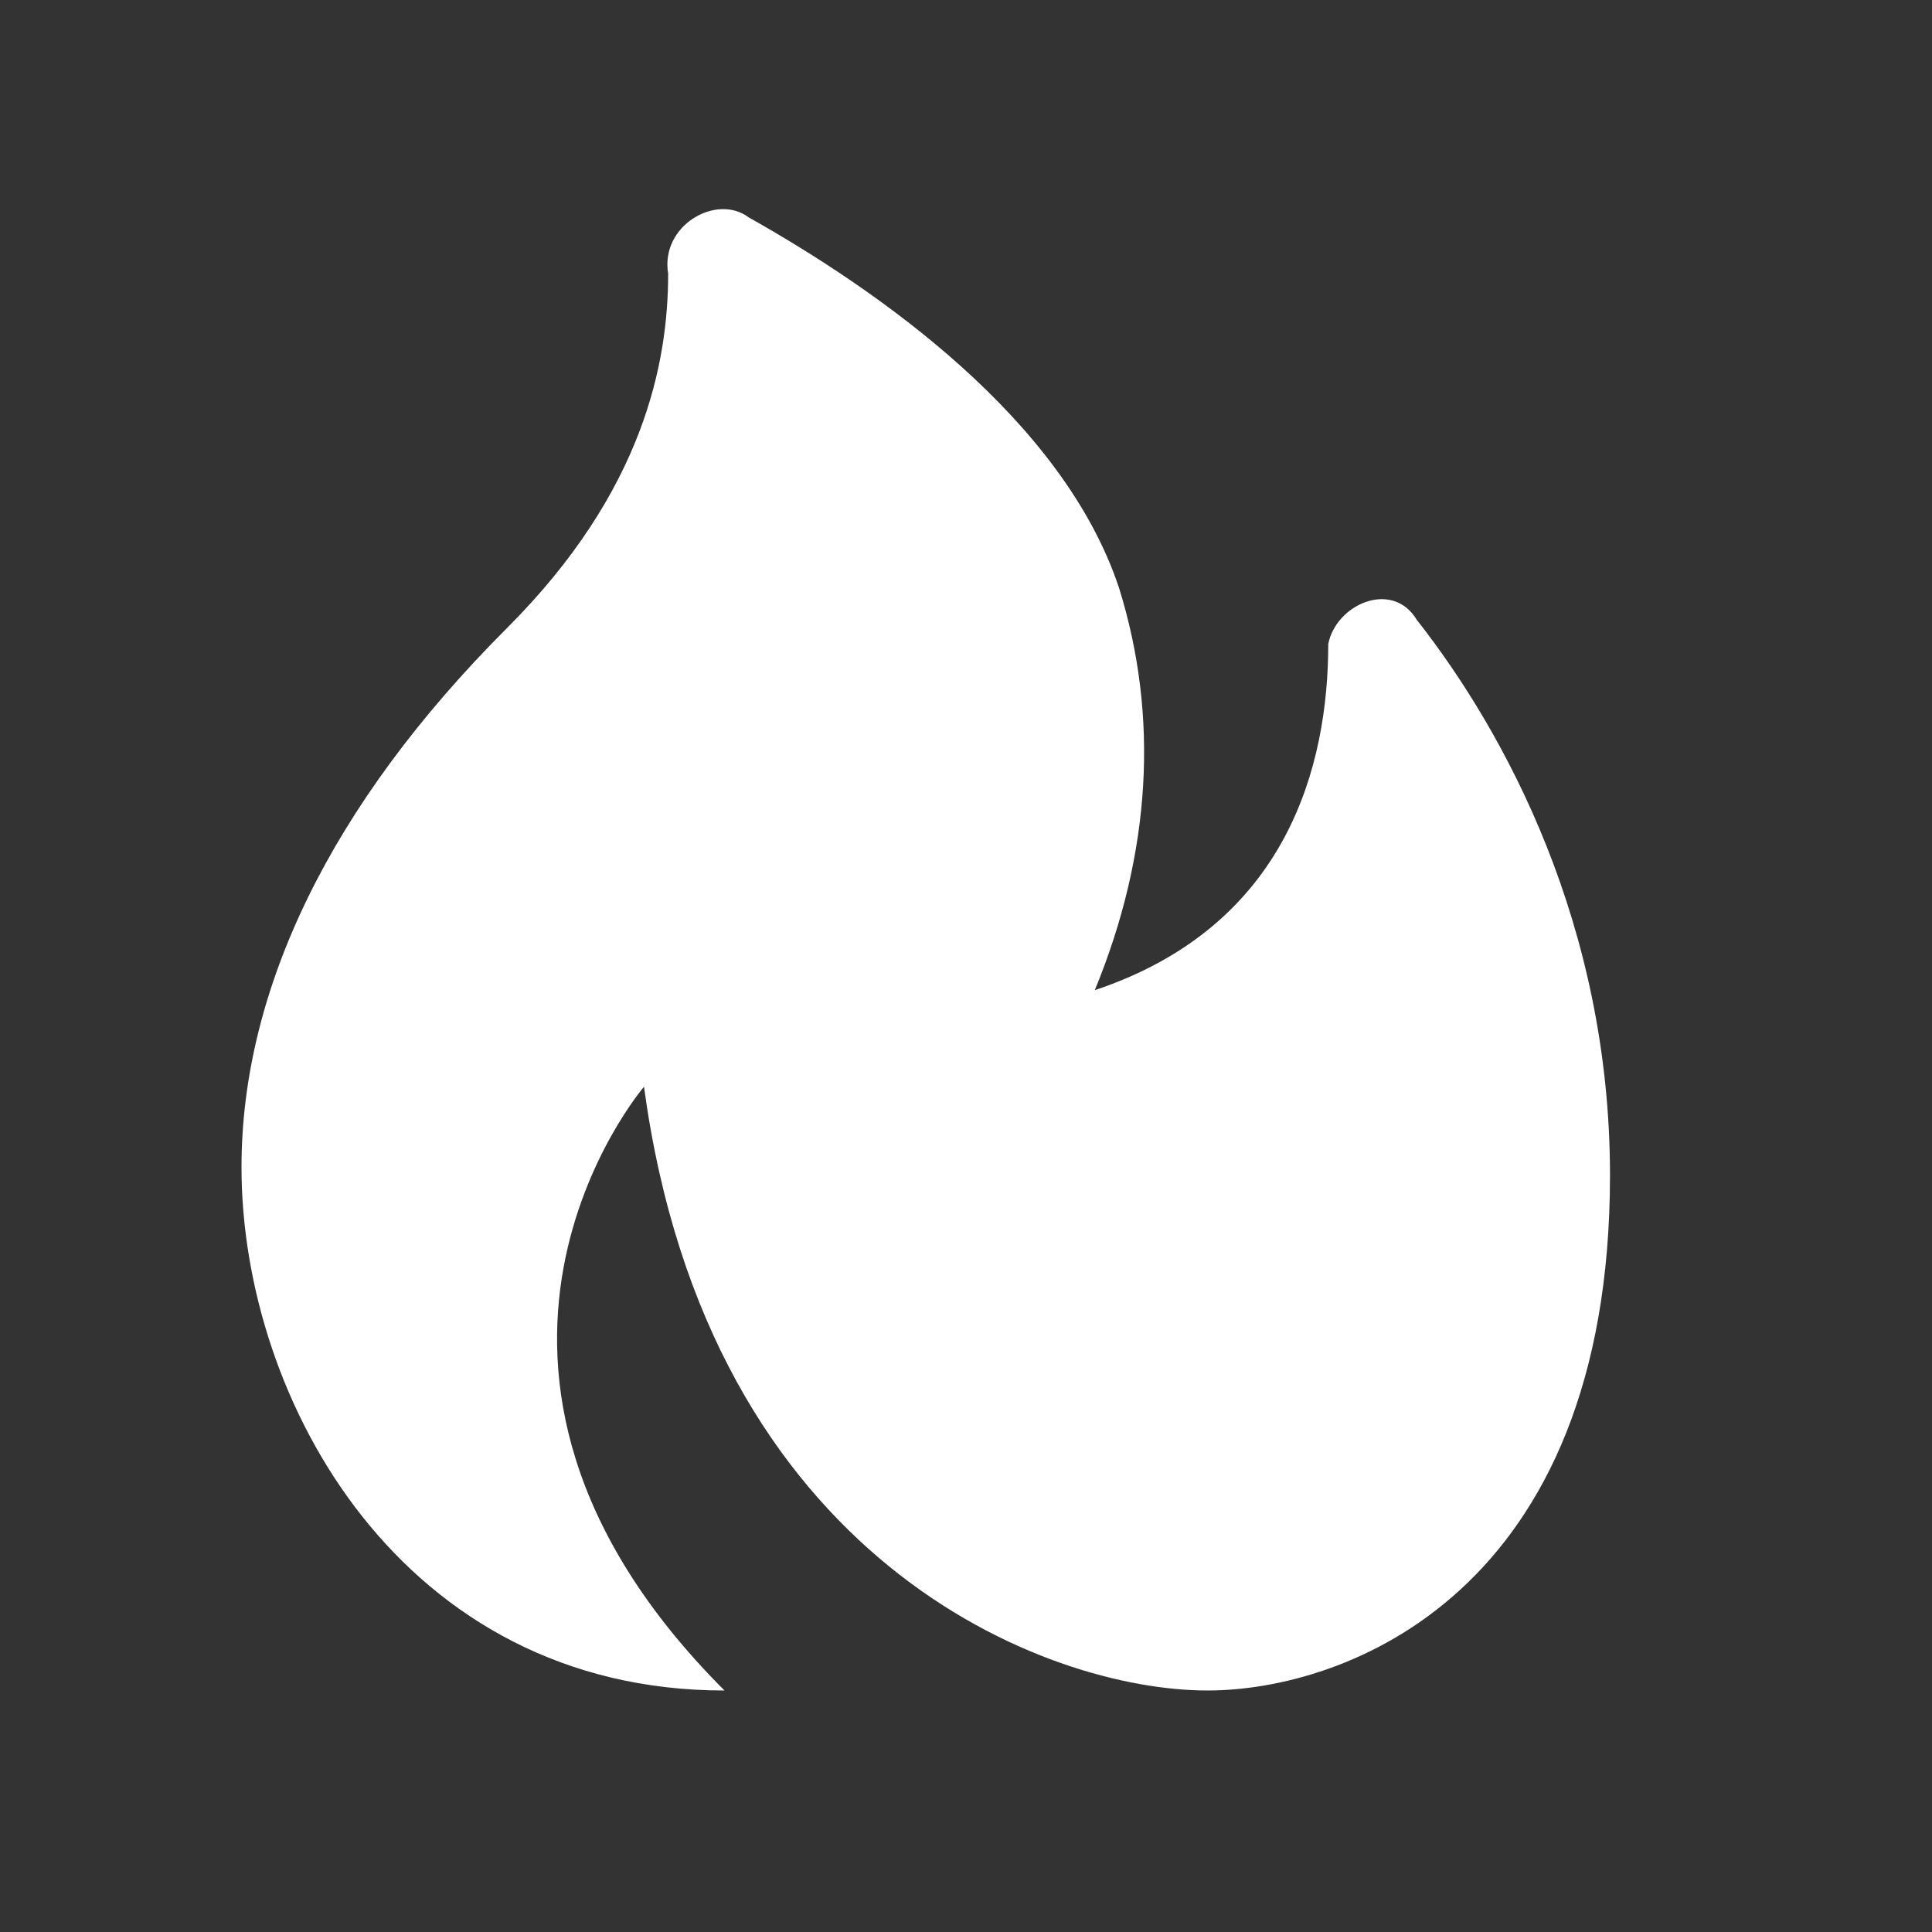<?xml version="1.0" encoding="UTF-8"?> <svg xmlns="http://www.w3.org/2000/svg" width="18" height="18" viewBox="0 0 18 18" fill="none"><rect x="0" y="0" width="18" height="18" fill="#333333" stroke="none"/><path d="M12.375 6C12.375 7.125 12 8.625 10.2 9.225C10.725 7.95 10.8 6.675 10.425 5.475C9.9 3.9 8.175 2.7 6.975 2.025C6.675 1.8 6.15 2.1 6.225 2.55C6.225 3.375 6 4.575 4.725 5.85C3.075 7.5 2.25 9.225 2.25 10.875C2.25 13.05 3.75 15.75 6.75 15.75C3.75 12.75 6 10.125 6 10.125C6.6 14.55 9.75 15.75 11.25 15.75C12.525 15.75 15 14.85 15 10.95C15 8.625 14.025 6.825 13.2 5.775C12.975 5.4 12.45 5.625 12.375 6Z" fill="white"></path></svg> 